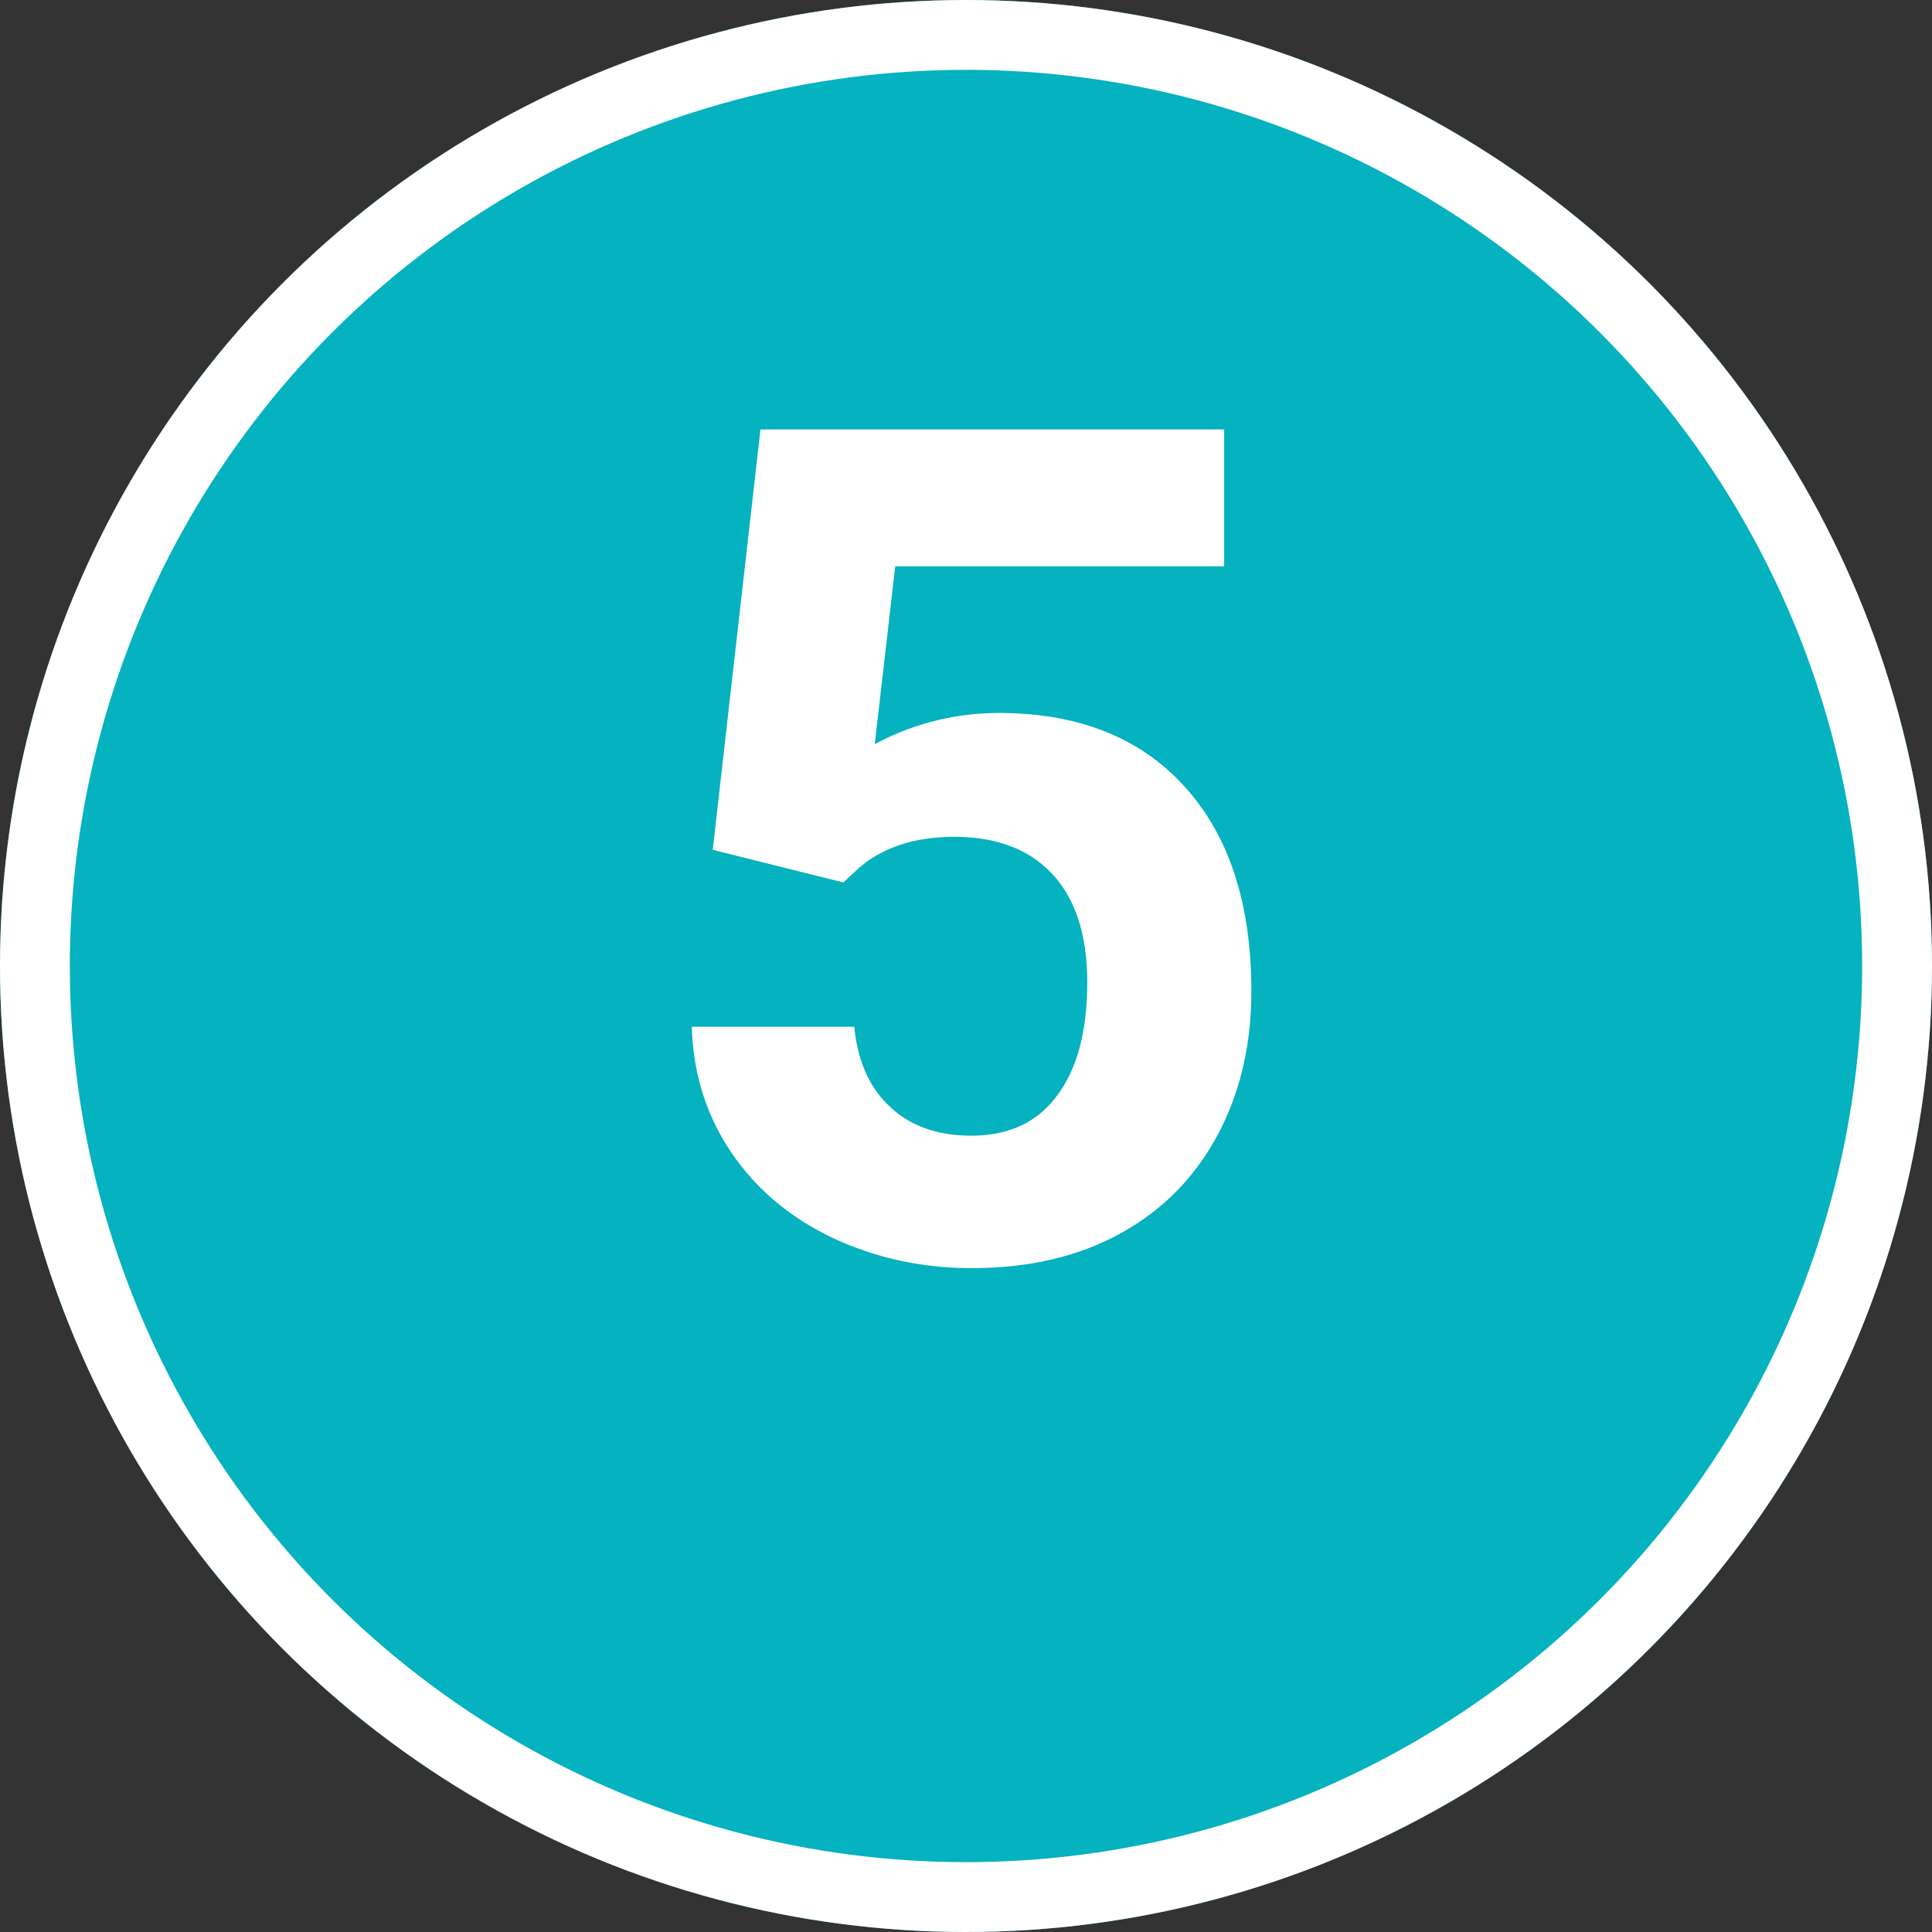 <svg width="83" height="83" viewBox="0 0 83 83" fill="none" xmlns="http://www.w3.org/2000/svg" xmlns:xlink="http://www.w3.org/1999/xlink">
	<rect x="0" y="0" width="83" height="83" fill="#333333" stroke="none"/>
	<desc>
			Created with Pixso.
	</desc>
	<defs/>
	<g style="mix-blend-mode:normal">
		<circle id="Ellipse 5" cx="41.5" cy="41.5" r="41.5" fill="#05B2BF" fill-opacity="1"/>
		<circle id="Ellipse 5" cx="41.5" cy="41.5" r="40" stroke="#FFFFFF" stroke-opacity="1" stroke-width="3"/>
	</g>
	<g style="mix-blend-mode:normal">
		<path id="5" d="M32.67 18.45L30.62 36.51L36.23 37.91L36.92 37.27Q37.07 37.15 37.22 37.03Q38.72 35.95 40.99 35.95Q43.24 35.95 44.65 37.04Q44.95 37.28 45.22 37.56Q46.71 39.18 46.71 42.2Q46.71 45.35 45.41 47.07Q44.94 47.71 44.31 48.11Q43.24 48.79 41.73 48.79Q40 48.79 38.8 48Q38.51 47.81 38.25 47.56Q38.09 47.42 37.95 47.26Q36.89 46.07 36.7 44.11L29.72 44.11Q29.78 46.19 30.56 47.96Q30.91 48.76 31.41 49.5Q31.84 50.14 32.35 50.69Q33.75 52.22 35.77 53.18Q36.38 53.47 37.02 53.69Q39.24 54.48 41.75 54.48Q45.44 54.48 48.15 52.98Q49.54 52.21 50.6 51.12Q51.6 50.08 52.31 48.76Q52.39 48.6 52.47 48.45Q53.76 45.84 53.76 42.59Q53.76 37.08 51.03 33.95Q50.96 33.86 50.88 33.78Q50.18 33.01 49.35 32.43Q46.77 30.63 42.92 30.63Q41.59 30.63 40.32 30.93Q38.9 31.26 37.58 31.97L38.46 24.33L52.59 24.33L52.59 18.45L32.67 18.45Z" fill="#FFFFFF" fill-opacity="1" fill-rule="evenodd"/>
		<path id="5" d="M30.62 36.51L32.67 18.45L52.59 18.45L52.59 24.33L38.46 24.33L37.58 31.97Q40.09 30.63 42.92 30.63Q48 30.63 50.88 33.78Q53.76 36.93 53.76 42.59Q53.76 46.04 52.31 48.76Q50.86 51.48 48.15 52.98Q45.44 54.48 41.75 54.48Q38.53 54.48 35.77 53.18Q33.01 51.87 31.41 49.5Q29.81 47.13 29.72 44.11L36.7 44.11Q36.92 46.33 38.25 47.56Q39.58 48.79 41.73 48.79Q44.12 48.79 45.41 47.07Q46.71 45.35 46.71 42.2Q46.71 39.18 45.22 37.56Q43.73 35.95 40.99 35.95Q38.48 35.95 36.92 37.27L36.23 37.91L30.62 36.51Z" stroke="#707070" stroke-opacity="0" stroke-width="1"/>
	</g>
</svg>
